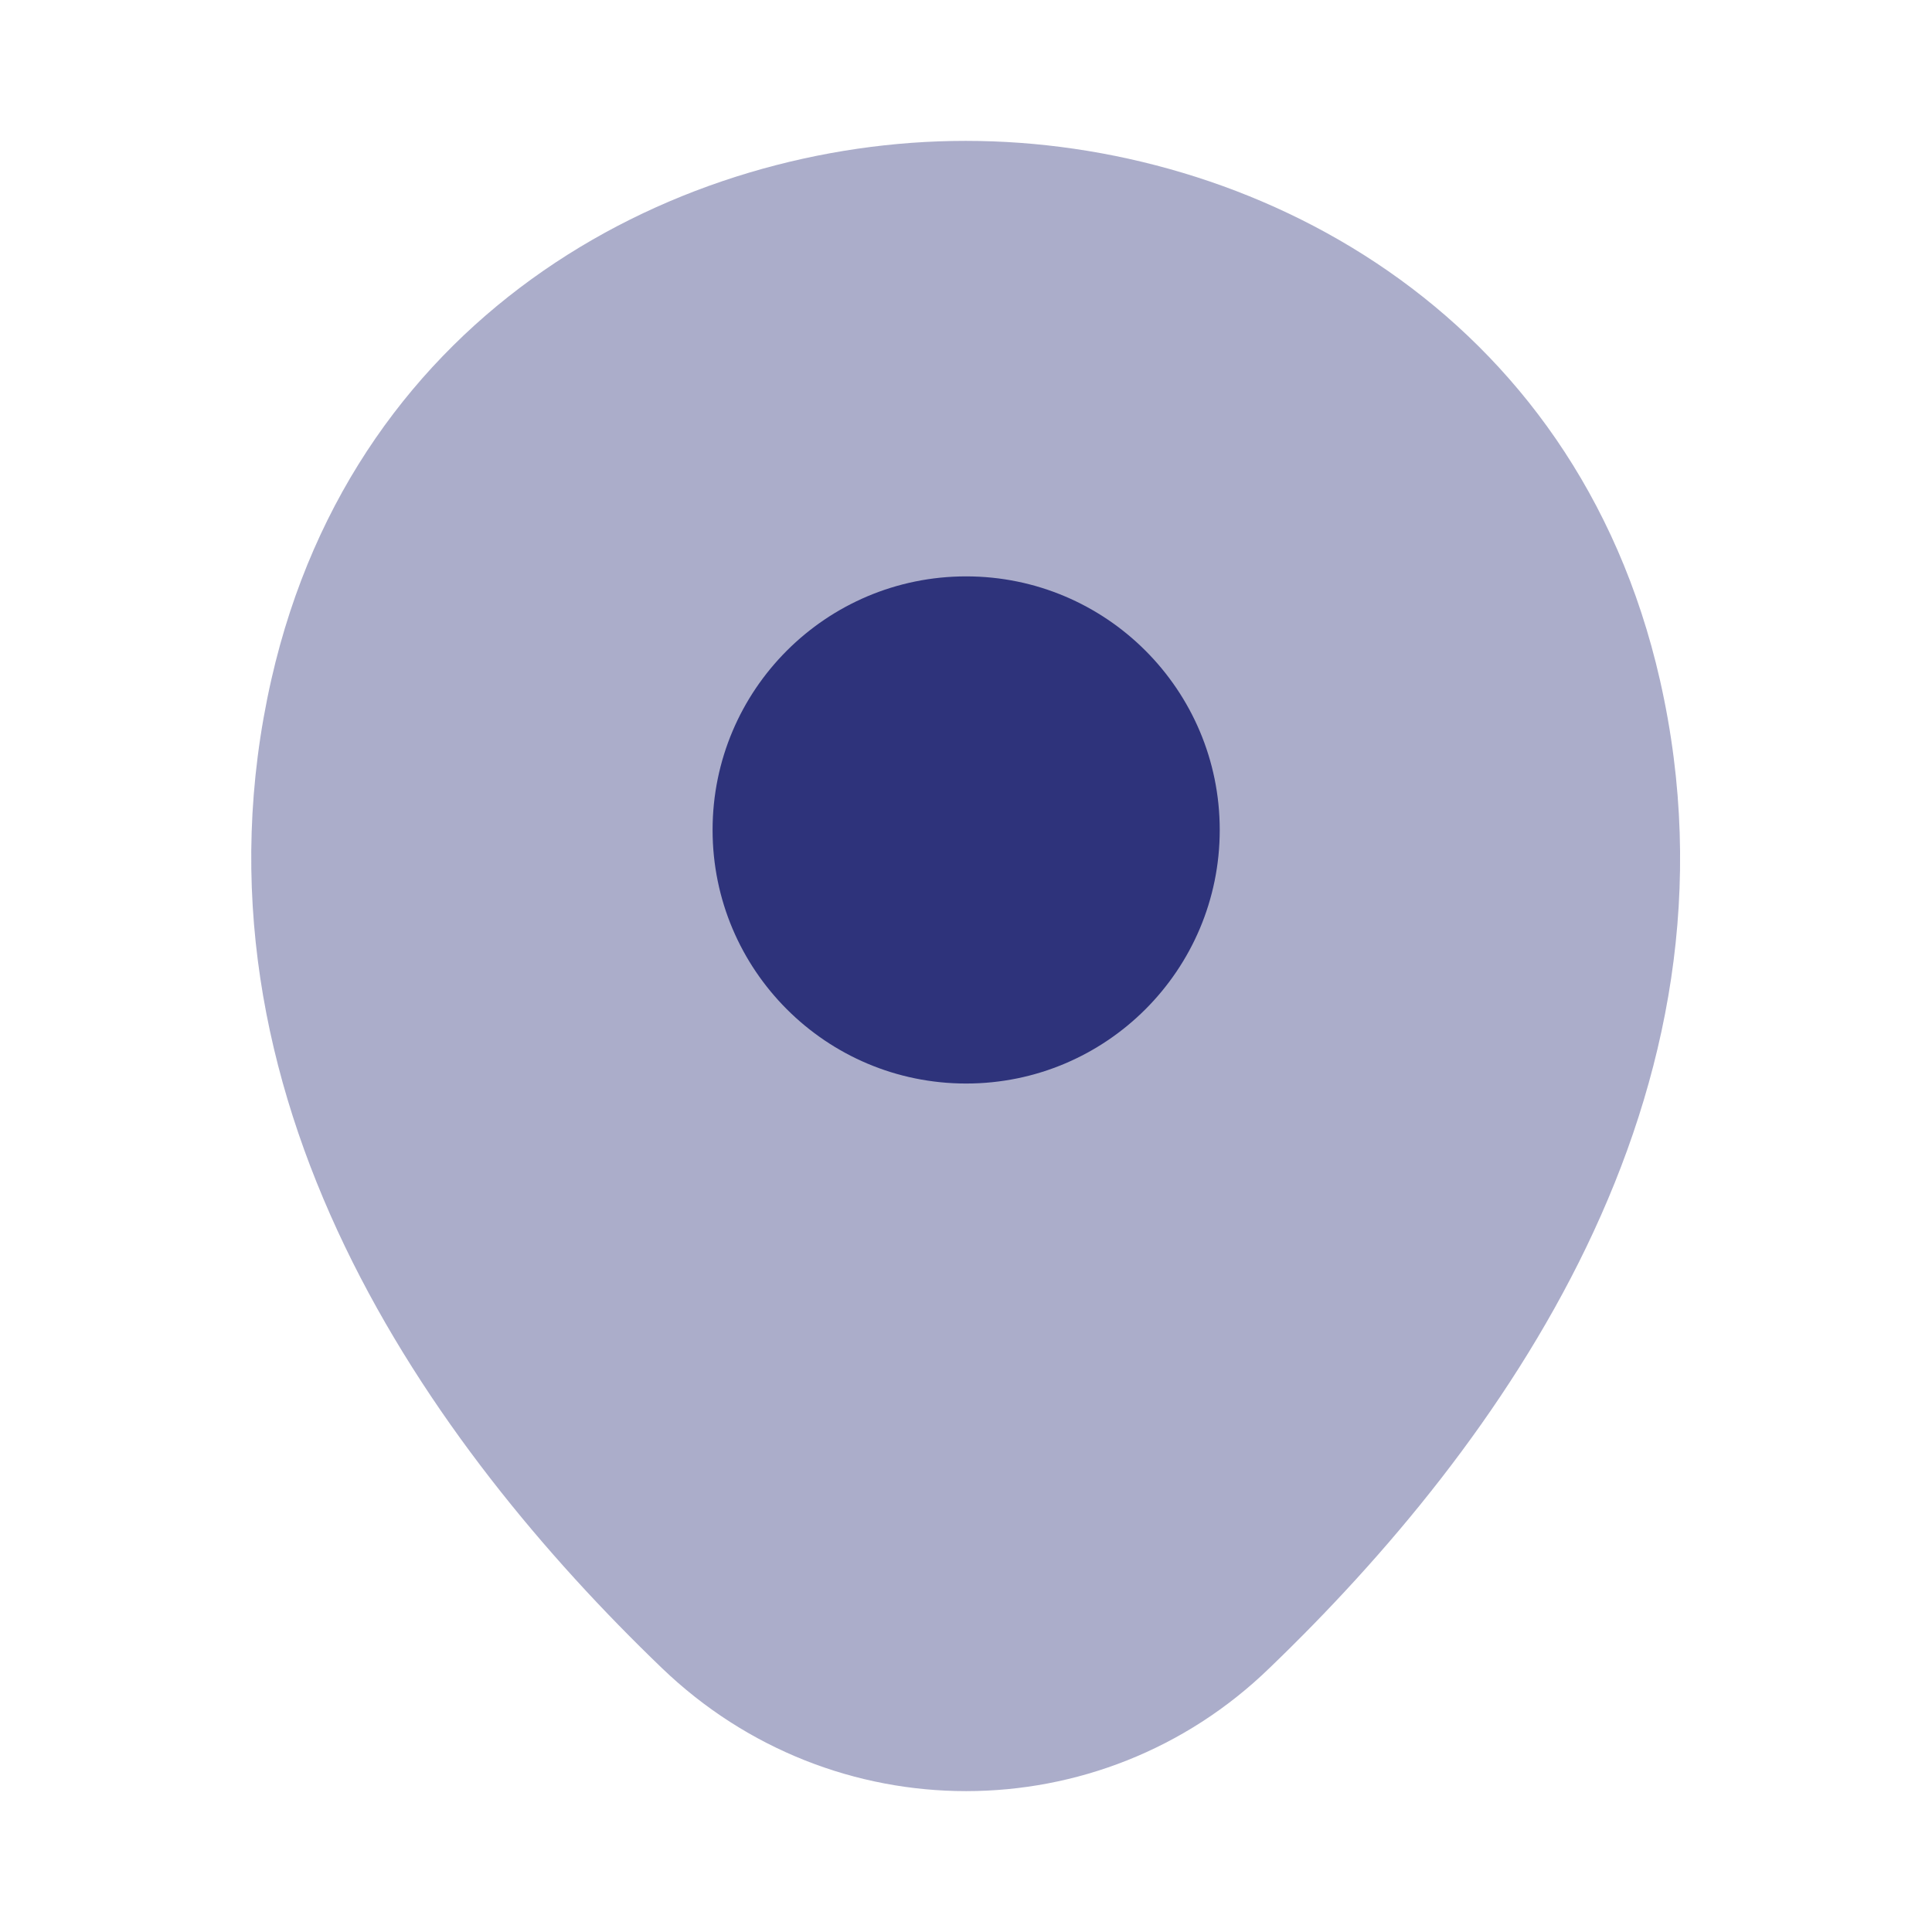 <svg width="24" height="24" viewBox="0 0 24 24" fill="none" xmlns="http://www.w3.org/2000/svg">
<path opacity="0.4" d="M20.621 8.45C19.571 3.83 15.541 1.75 12.001 1.75C12.001 1.75 12.001 1.75 11.991 1.75C8.461 1.75 4.421 3.82 3.371 8.44C2.201 13.6 5.361 17.97 8.221 20.72C9.281 21.74 10.641 22.25 12.001 22.25C13.361 22.25 14.721 21.74 15.771 20.72C18.631 17.97 21.791 13.61 20.621 8.45Z" fill="#2E337B"/>
<path d="M12.002 13.46C13.741 13.46 15.152 12.05 15.152 10.31C15.152 8.57 13.741 7.16 12.002 7.16C10.262 7.16 8.852 8.57 8.852 10.31C8.852 12.05 10.262 13.46 12.002 13.46Z" fill="#2E337B"/>
</svg>
